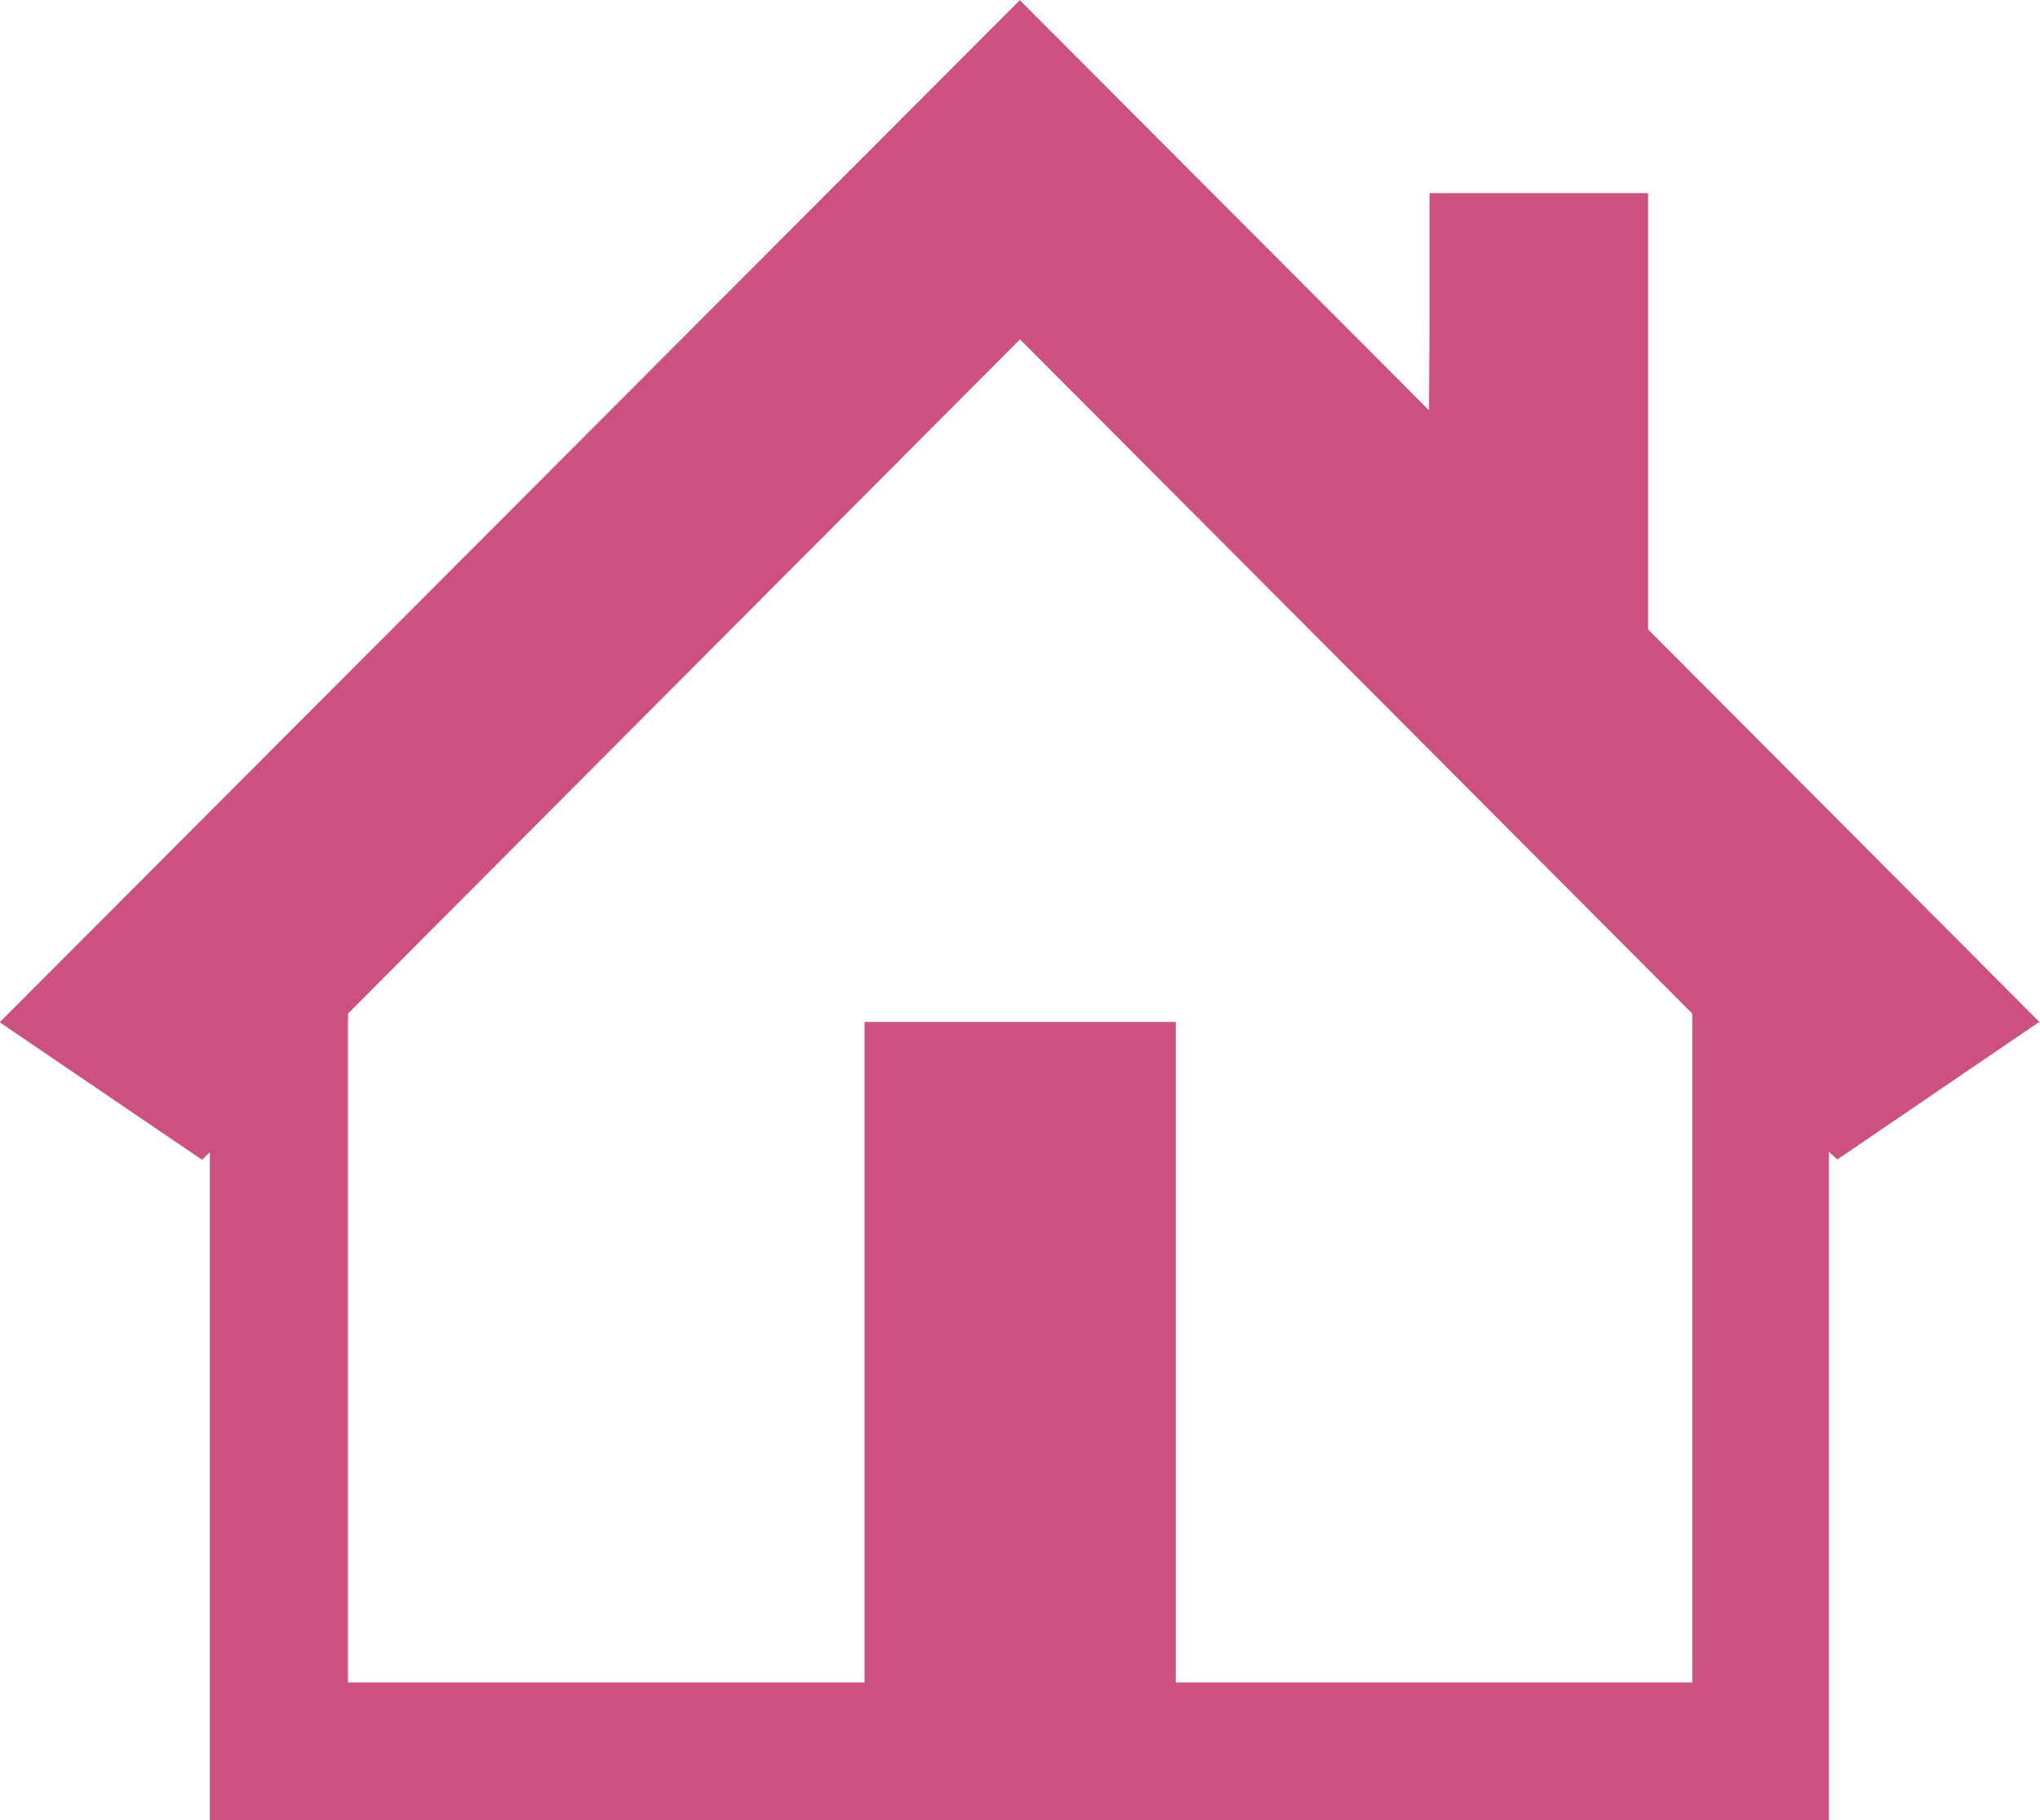 <?xml version="1.0" encoding="UTF-8"?>
<svg id="_レイヤー_2" data-name="レイヤー 2" xmlns="http://www.w3.org/2000/svg" viewBox="0 0 68.24 60.88">
  <defs>
    <style>
      .cls-1 {
        fill: #cc5080;
      }
    </style>
  </defs>
  <g id="_レイヤー_1-2" data-name="レイヤー 1">
    <path class="cls-1" d="M68.22,34.2h.02s-13.11-13.15-13.11-13.15V6.46h-7.31v4.27l-.02,2.99L34.14.03h-.01s-.01-.03-.01-.03L5.39,28.78.01,34.17h0s-.02.02-.02.02l6.77,4.6.16-.16.1-.09v22.33h54.16v-22.35s.28.26.28.26l5.68-3.87,1.06-.72h0ZM34.12,11.35l22.49,22.55v22.37h-17.28v-22.09h-10.41v22.09H11.64v-22.37l22.46-22.53.02-.02Z"/>
  </g>
</svg>